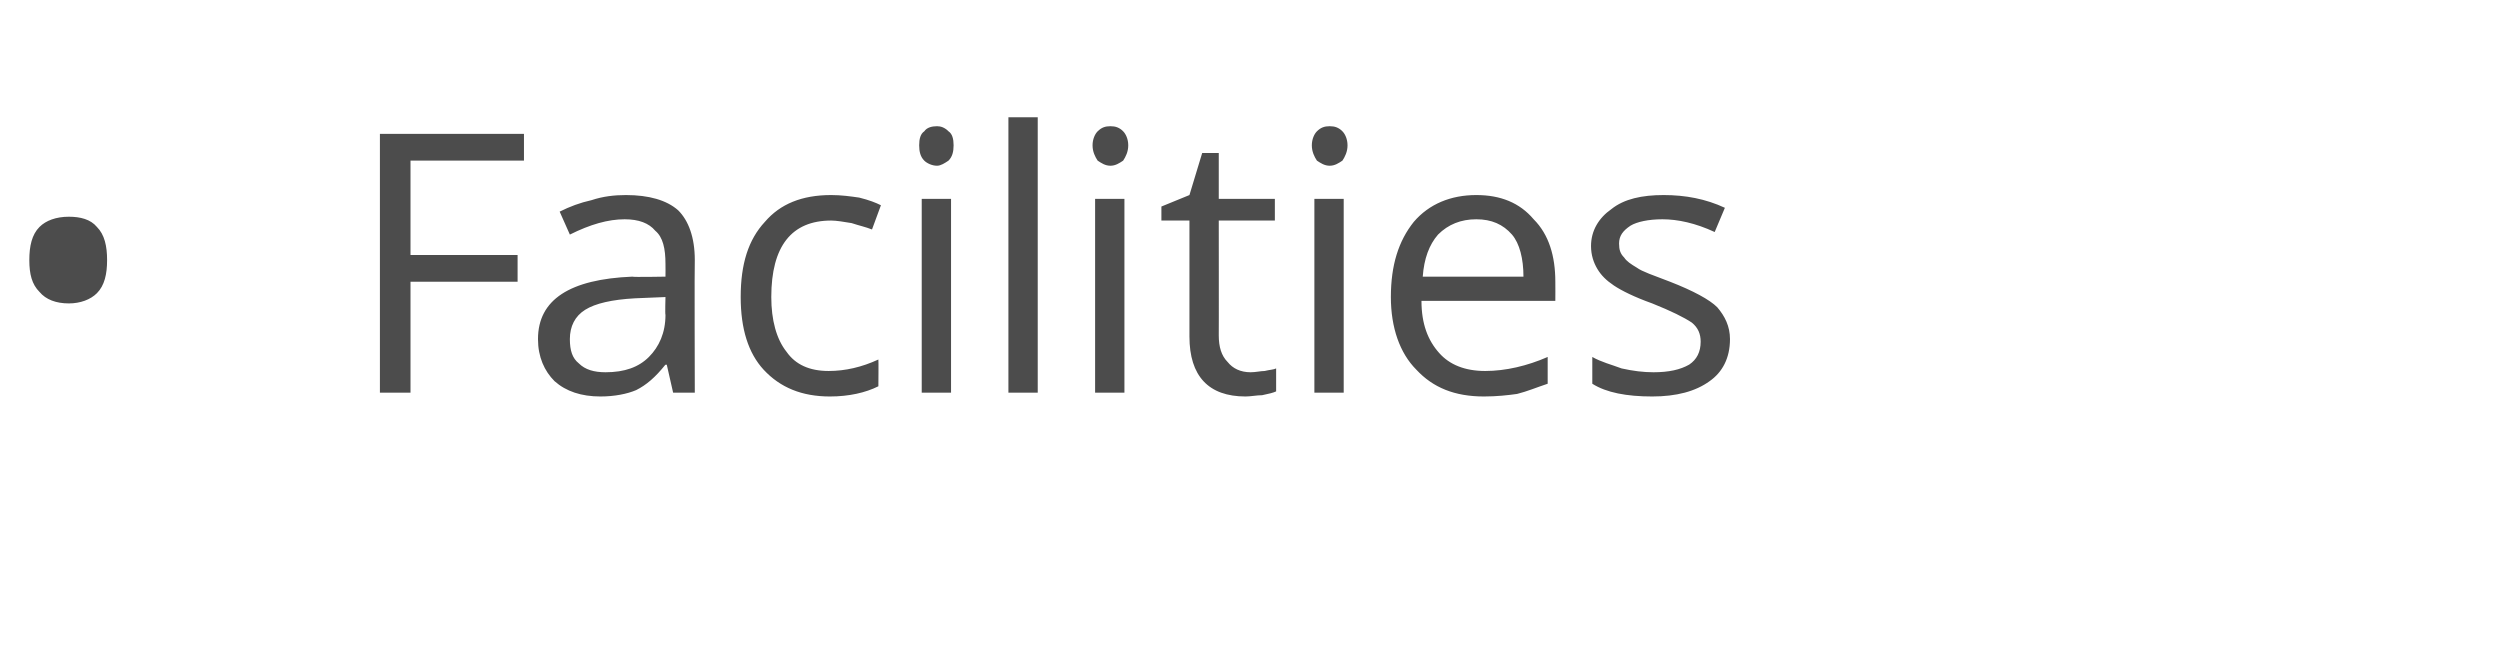 <?xml version="1.0" standalone="no"?><!DOCTYPE svg PUBLIC "-//W3C//DTD SVG 1.1//EN" "http://www.w3.org/Graphics/SVG/1.1/DTD/svg11.dtd"><svg xmlns="http://www.w3.org/2000/svg" version="1.1" width="196.1px" height="51.8px" viewBox="0 -9 196.1 51.8" style="top:-9px">  <desc>Facilities</desc>  <defs/>  <g id="Polygon69703">    <path d="M 2.3 11.4 C 2.3 10.3 2.5 9.4 3.1 8.8 C 3.6 8.3 4.4 8 5.4 8 C 6.3 8 7.1 8.2 7.6 8.8 C 8.2 9.4 8.4 10.3 8.4 11.4 C 8.4 12.5 8.2 13.4 7.6 14 C 7.1 14.5 6.3 14.8 5.4 14.8 C 4.4 14.8 3.6 14.5 3.1 13.9 C 2.5 13.3 2.3 12.5 2.3 11.4 Z M 32.2 21.8 L 29.8 21.8 L 29.8 1.5 L 41.1 1.5 L 41.1 3.6 L 32.2 3.6 L 32.2 11 L 40.6 11 L 40.6 13.1 L 32.2 13.1 L 32.2 21.8 Z M 52.8 21.8 L 52.3 19.6 C 52.3 19.6 52.19 19.64 52.2 19.6 C 51.4 20.6 50.7 21.2 49.9 21.6 C 49.2 21.9 48.2 22.1 47.1 22.1 C 45.6 22.1 44.4 21.7 43.5 20.9 C 42.7 20.1 42.2 19 42.2 17.6 C 42.2 14.5 44.7 12.9 49.6 12.7 C 49.63 12.75 52.2 12.7 52.2 12.7 C 52.2 12.7 52.21 11.72 52.2 11.7 C 52.2 10.5 52 9.6 51.4 9.1 C 50.9 8.5 50.1 8.2 49 8.2 C 47.7 8.2 46.3 8.6 44.7 9.4 C 44.7 9.4 43.9 7.6 43.9 7.6 C 44.7 7.2 45.5 6.9 46.4 6.7 C 47.3 6.4 48.2 6.3 49.1 6.3 C 50.9 6.3 52.3 6.7 53.2 7.5 C 54 8.3 54.5 9.6 54.5 11.4 C 54.47 11.4 54.5 21.8 54.5 21.8 L 52.8 21.8 Z M 47.5 20.2 C 49 20.2 50.1 19.8 50.9 19 C 51.7 18.2 52.2 17.1 52.2 15.7 C 52.16 15.68 52.2 14.3 52.2 14.3 C 52.2 14.3 49.85 14.4 49.8 14.4 C 48 14.5 46.7 14.8 45.9 15.3 C 45.1 15.8 44.7 16.6 44.7 17.6 C 44.7 18.5 44.9 19.1 45.4 19.5 C 45.9 20 46.6 20.2 47.5 20.2 Z M 68.9 21.3 C 67.9 21.8 66.6 22.1 65.1 22.1 C 62.9 22.1 61.2 21.4 59.9 20 C 58.7 18.7 58.1 16.8 58.1 14.3 C 58.1 11.7 58.7 9.8 60 8.4 C 61.2 7 62.9 6.3 65.2 6.3 C 66 6.3 66.7 6.4 67.4 6.5 C 68.2 6.7 68.7 6.9 69.1 7.1 C 69.1 7.1 68.4 9 68.4 9 C 67.9 8.8 67.4 8.7 66.8 8.5 C 66.2 8.4 65.6 8.3 65.2 8.3 C 62.1 8.3 60.5 10.3 60.5 14.3 C 60.5 16.1 60.9 17.6 61.7 18.6 C 62.4 19.6 63.5 20.1 65 20.1 C 66.3 20.1 67.6 19.8 68.9 19.2 C 68.92 19.25 68.9 21.3 68.9 21.3 C 68.9 21.3 68.92 21.29 68.9 21.3 Z M 74.6 21.8 L 72.3 21.8 L 72.3 6.6 L 74.6 6.6 L 74.6 21.8 Z M 72.1 2.4 C 72.1 1.9 72.2 1.5 72.5 1.3 C 72.7 1 73.1 0.9 73.5 0.9 C 73.8 0.9 74.1 1 74.4 1.3 C 74.7 1.5 74.8 1.9 74.8 2.4 C 74.8 2.9 74.7 3.3 74.4 3.6 C 74.1 3.8 73.8 4 73.5 4 C 73.1 4 72.7 3.8 72.5 3.6 C 72.2 3.3 72.1 2.9 72.1 2.4 Z M 81.4 21.8 L 79.1 21.8 L 79.1 0.2 L 81.4 0.2 L 81.4 21.8 Z M 88.2 21.8 L 85.9 21.8 L 85.9 6.6 L 88.2 6.6 L 88.2 21.8 Z M 85.7 2.4 C 85.7 1.9 85.9 1.5 86.1 1.3 C 86.4 1 86.7 0.9 87.1 0.9 C 87.5 0.9 87.8 1 88.1 1.3 C 88.3 1.5 88.5 1.9 88.5 2.4 C 88.5 2.9 88.3 3.3 88.1 3.6 C 87.8 3.8 87.5 4 87.1 4 C 86.7 4 86.4 3.8 86.1 3.6 C 85.9 3.3 85.7 2.9 85.7 2.4 Z M 98.1 20.2 C 98.5 20.2 98.9 20.1 99.2 20.1 C 99.6 20 99.9 20 100.1 19.9 C 100.1 19.9 100.1 21.7 100.1 21.7 C 99.9 21.8 99.5 21.9 99 22 C 98.6 22 98.1 22.1 97.7 22.1 C 94.8 22.1 93.3 20.5 93.3 17.4 C 93.3 17.42 93.3 8.3 93.3 8.3 L 91.1 8.3 L 91.1 7.2 L 93.3 6.3 L 94.3 3 L 95.6 3 L 95.6 6.6 L 100 6.6 L 100 8.3 L 95.6 8.3 C 95.6 8.3 95.61 17.33 95.6 17.3 C 95.6 18.2 95.8 18.9 96.3 19.4 C 96.7 19.9 97.3 20.2 98.1 20.2 Z M 105.4 21.8 L 103.1 21.8 L 103.1 6.6 L 105.4 6.6 L 105.4 21.8 Z M 102.9 2.4 C 102.9 1.9 103.1 1.5 103.3 1.3 C 103.6 1 103.9 0.9 104.3 0.9 C 104.7 0.9 105 1 105.3 1.3 C 105.5 1.5 105.7 1.9 105.7 2.4 C 105.7 2.9 105.5 3.3 105.3 3.6 C 105 3.8 104.7 4 104.3 4 C 103.9 4 103.6 3.8 103.3 3.6 C 103.1 3.3 102.9 2.9 102.9 2.4 Z M 116.4 22.1 C 114.1 22.1 112.4 21.4 111.1 20 C 109.8 18.7 109.1 16.7 109.1 14.3 C 109.1 11.8 109.7 9.9 110.9 8.4 C 112.1 7 113.8 6.3 115.8 6.3 C 117.7 6.3 119.2 6.9 120.3 8.2 C 121.5 9.4 122 11.1 122 13.1 C 122.01 13.14 122 14.6 122 14.6 C 122 14.6 111.5 14.6 111.5 14.6 C 111.5 16.4 112 17.7 112.9 18.7 C 113.7 19.6 114.9 20.1 116.5 20.1 C 118.1 20.1 119.8 19.7 121.4 19 C 121.4 19 121.4 21.1 121.4 21.1 C 120.5 21.4 119.8 21.7 119 21.9 C 118.3 22 117.4 22.1 116.4 22.1 Z M 115.8 8.2 C 114.6 8.2 113.6 8.6 112.8 9.4 C 112.1 10.2 111.7 11.3 111.6 12.7 C 111.6 12.7 119.5 12.7 119.5 12.7 C 119.5 11.3 119.2 10.1 118.6 9.4 C 117.9 8.6 117 8.2 115.8 8.2 Z M 135.7 17.6 C 135.7 19.1 135.1 20.2 134.1 20.9 C 133 21.7 131.5 22.1 129.6 22.1 C 127.6 22.1 126 21.8 124.9 21.1 C 124.9 21.1 124.9 19 124.9 19 C 125.6 19.4 126.4 19.6 127.2 19.9 C 128.1 20.1 128.9 20.2 129.7 20.2 C 130.9 20.2 131.8 20 132.5 19.6 C 133.1 19.2 133.4 18.6 133.4 17.8 C 133.4 17.2 133.2 16.7 132.7 16.3 C 132.1 15.9 131.1 15.4 129.6 14.8 C 128.2 14.3 127.2 13.8 126.6 13.4 C 126 13 125.6 12.6 125.3 12.1 C 125 11.6 124.8 11 124.8 10.3 C 124.8 9.1 125.4 8.1 126.4 7.4 C 127.4 6.6 128.8 6.3 130.5 6.3 C 132.2 6.3 133.8 6.6 135.3 7.3 C 135.3 7.3 134.5 9.2 134.5 9.2 C 133 8.5 131.6 8.2 130.4 8.2 C 129.3 8.2 128.4 8.4 127.9 8.7 C 127.3 9.1 127 9.5 127 10.1 C 127 10.6 127.1 10.9 127.4 11.2 C 127.6 11.5 127.9 11.7 128.4 12 C 128.8 12.3 129.7 12.6 131 13.1 C 132.8 13.8 134.1 14.5 134.7 15.1 C 135.3 15.8 135.7 16.6 135.7 17.6 Z " stroke="none" fill="#4c4c4c"/>  </g></svg>